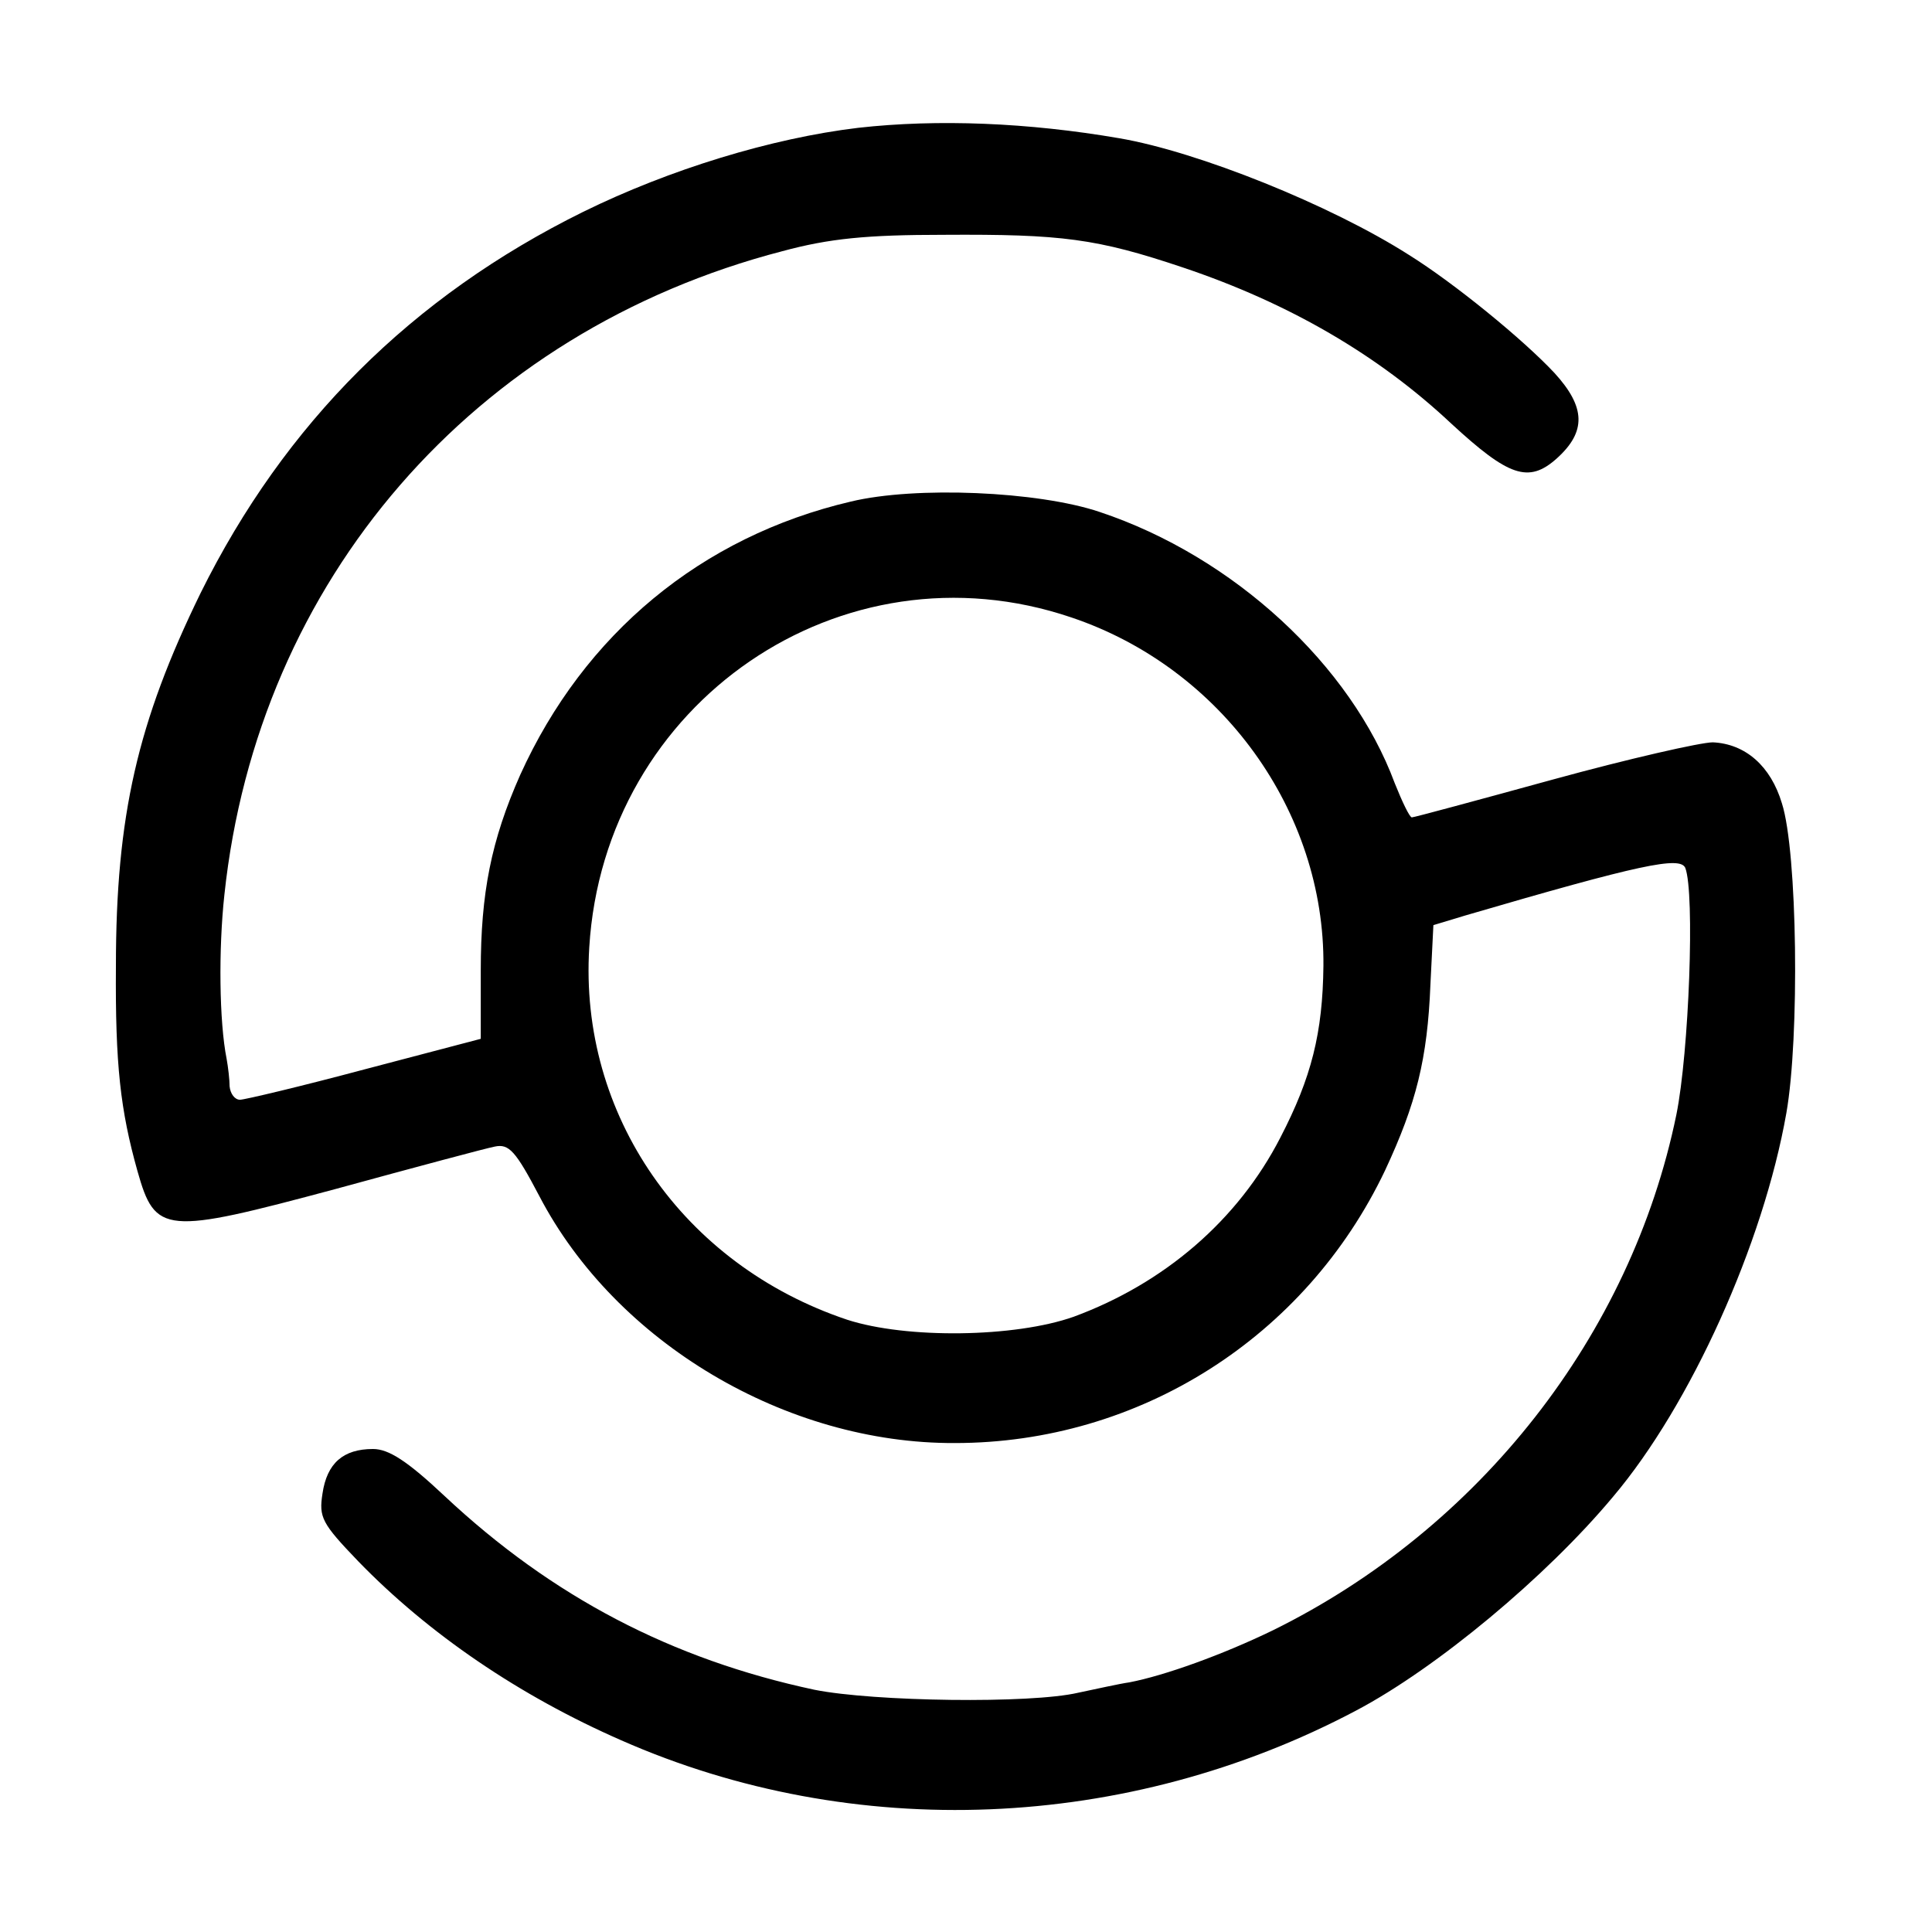 <?xml version="1.0" standalone="no"?>
<!DOCTYPE svg PUBLIC "-//W3C//DTD SVG 20010904//EN"
 "http://www.w3.org/TR/2001/REC-SVG-20010904/DTD/svg10.dtd">
<svg version="1.0" xmlns="http://www.w3.org/2000/svg"
 width="260pt" height="260pt" viewBox="0 0 260 260"
 preserveAspectRatio="xMidYMid meet">
<g transform="translate(0,260) scale(0.1,-0.1)"
fill="#000000" stroke="none">
<path d="M1155 2428 c-117 -14 -254 -56 -370 -113 -231 -114 -402 -285 -515
-513 -85 -174 -114 -300 -114 -502 -1 -133 6 -194 29 -276 24 -85 36 -86 267
-24 106 29 203 55 214 57 19 4 28 -6 60 -67 103 -197 332 -333 559 -332 248 0
472 142 579 367 42 90 57 150 61 250 l4 80 43 13 c236 69 289 80 296 64 13
-34 5 -248 -12 -332 -61 -297 -265 -557 -543 -694 -68 -33 -146 -61 -193 -70
-14 -2 -45 -9 -69 -14 -64 -15 -275 -12 -355 4 -192 41 -353 125 -498 261 -50
47 -75 63 -96 63 -40 0 -62 -19 -68 -60 -5 -32 -1 -40 48 -91 95 -98 217 -181
354 -241 313 -138 681 -123 989 40 108 57 256 180 346 288 104 123 202 340
233 516 18 102 15 352 -6 417 -15 50 -49 80 -93 82 -16 0 -113 -22 -215 -50
-102 -28 -187 -51 -190 -51 -3 0 -13 21 -23 46 -59 159 -217 305 -397 365 -83
28 -248 35 -335 14 -201 -47 -359 -178 -445 -368 -39 -88 -53 -159 -53 -263
l0 -92 -156 -41 c-86 -23 -162 -41 -168 -41 -7 0 -13 8 -14 18 0 9 -2 26 -4
37 -10 50 -11 148 -3 221 45 423 335 758 751 866 63 17 113 22 217 22 159 1
206 -5 322 -44 143 -48 263 -118 361 -210 77 -71 104 -81 142 -47 40 36 39 69
-3 115 -42 45 -135 121 -196 159 -105 67 -284 139 -390 157 -122 21 -244 26
-351 14z m287 -659 c202 -68 341 -261 339 -469 -1 -90 -16 -150 -58 -231 -57
-111 -156 -196 -278 -241 -79 -28 -225 -30 -305 -4 -221 74 -361 276 -347 501
20 330 340 549 649 444z"/>
</g>
</svg>
